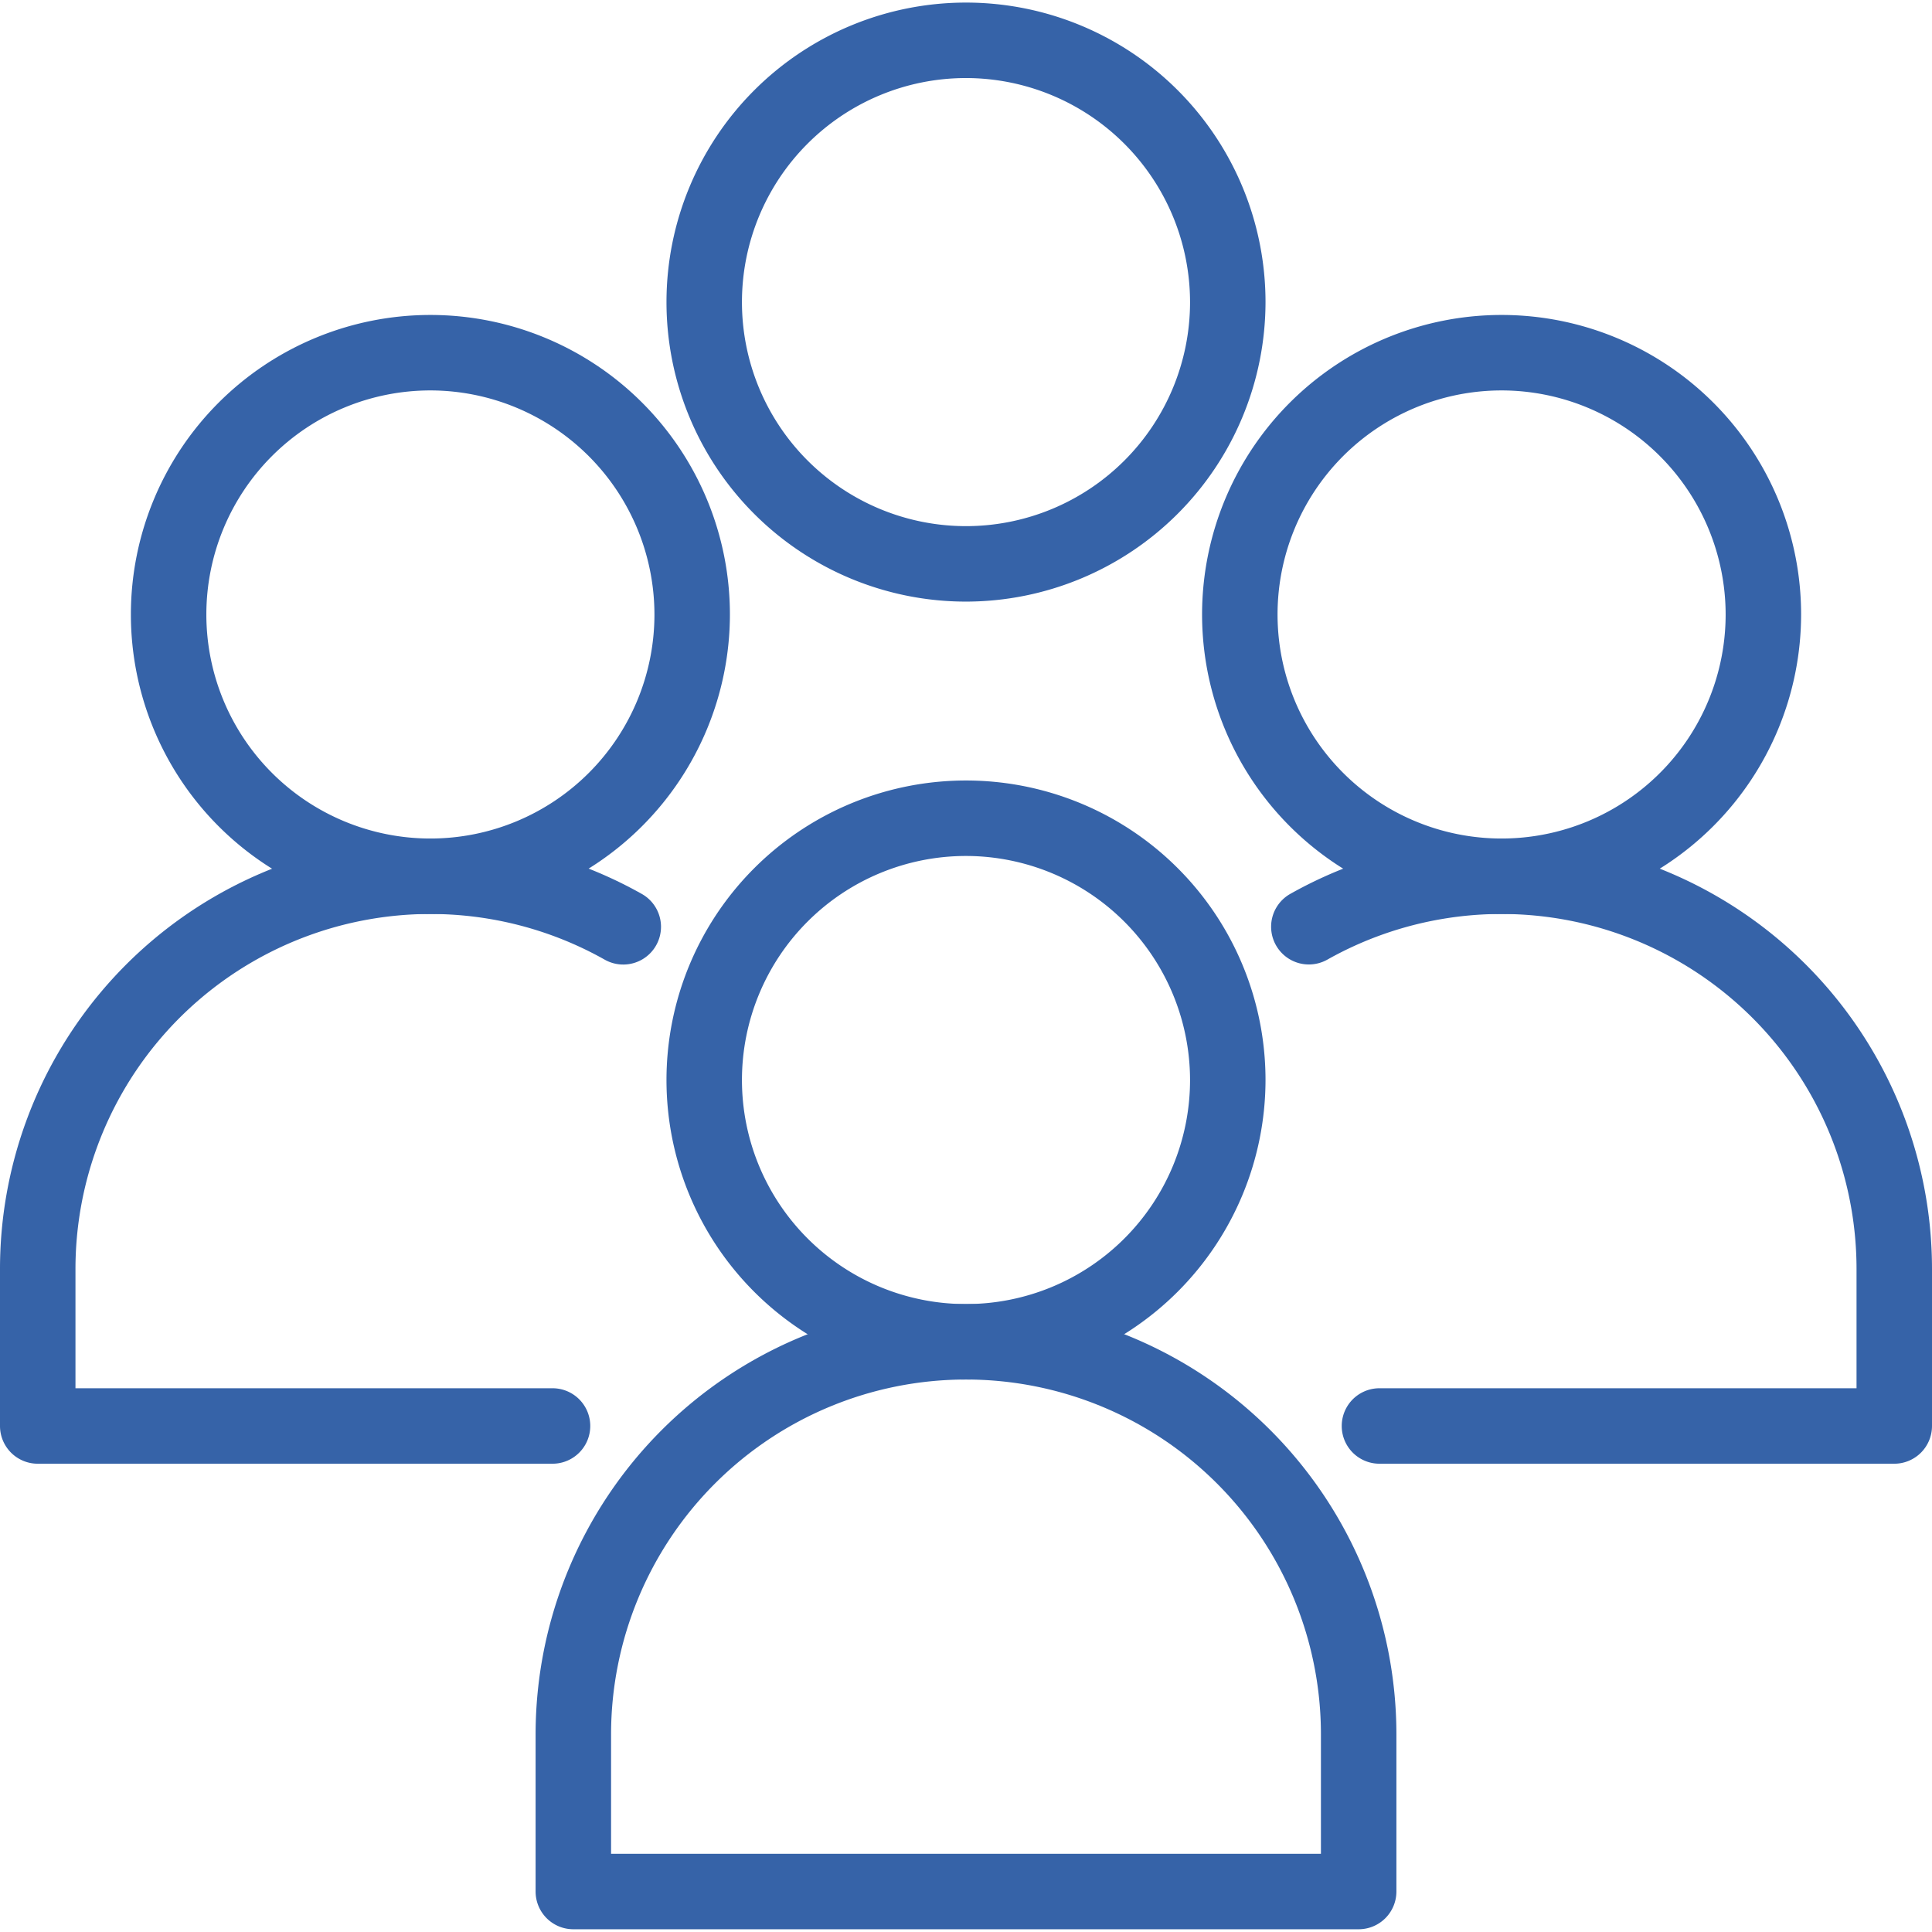 <svg xmlns="http://www.w3.org/2000/svg" version="1.1" xmlns:xlink="http://www.w3.org/1999/xlink" width="512" height="512" x="0" y="0" viewBox="0 0 256 256" style="enable-background:new 0 0 512 512" xml:space="preserve" class=""><g><path d="M128 182.794a39.687 39.687 0 1 1 39.687-39.686A39.732 39.732 0 0 1 128 182.794Zm0-69.373a29.687 29.687 0 1 0 29.687 29.687A29.721 29.721 0 0 0 128 113.421Z" fill="#3663a8" opacity="1" data-original="#000000"></path><path d="M180.03 255.637H75.97a5 5 0 0 1-5-5v-20.813a57.03 57.03 0 0 1 114.06 0v20.813a5 5 0 0 1-5 5Zm-99.06-10h94.06v-15.813a47.03 47.03 0 0 0-94.06 0ZM198.97 121.108a39.687 39.687 0 1 1 39.686-39.687 39.733 39.733 0 0 1-39.686 39.687Zm0-69.374a29.687 29.687 0 1 0 29.686 29.687 29.721 29.721 0 0 0-29.686-29.687Z" fill="#3663a8" opacity="1" data-original="#000000"></path><path d="M251 193.95h-68.213a5 5 0 1 1 0-10H246v-15.812a47.045 47.045 0 0 0-70.128-40.978 5 5 0 0 1-4.918-8.707A57.045 57.045 0 0 1 256 168.138v20.812a5 5 0 0 1-5 5ZM57.03 121.108a39.687 39.687 0 1 1 39.687-39.687 39.733 39.733 0 0 1-39.687 39.687Zm0-69.374a29.687 29.687 0 1 0 29.687 29.687A29.721 29.721 0 0 0 57.03 51.734Z" fill="#3663a8" opacity="1" data-original="#000000"></path><path d="M73.213 193.95H5a5 5 0 0 1-5-5v-20.812a57.045 57.045 0 0 1 85.046-49.685 5 5 0 1 1-4.919 8.707A47.045 47.045 0 0 0 10 168.138v15.812h63.213a5 5 0 1 1 0 10ZM128 79.716a39.687 39.687 0 1 1 39.687-39.687A39.733 39.733 0 0 1 128 79.716Zm0-69.374a29.687 29.687 0 1 0 29.687 29.687A29.721 29.721 0 0 0 128 10.342Z" fill="#3663a8" opacity="1" data-original="#000000"></path></g></svg>